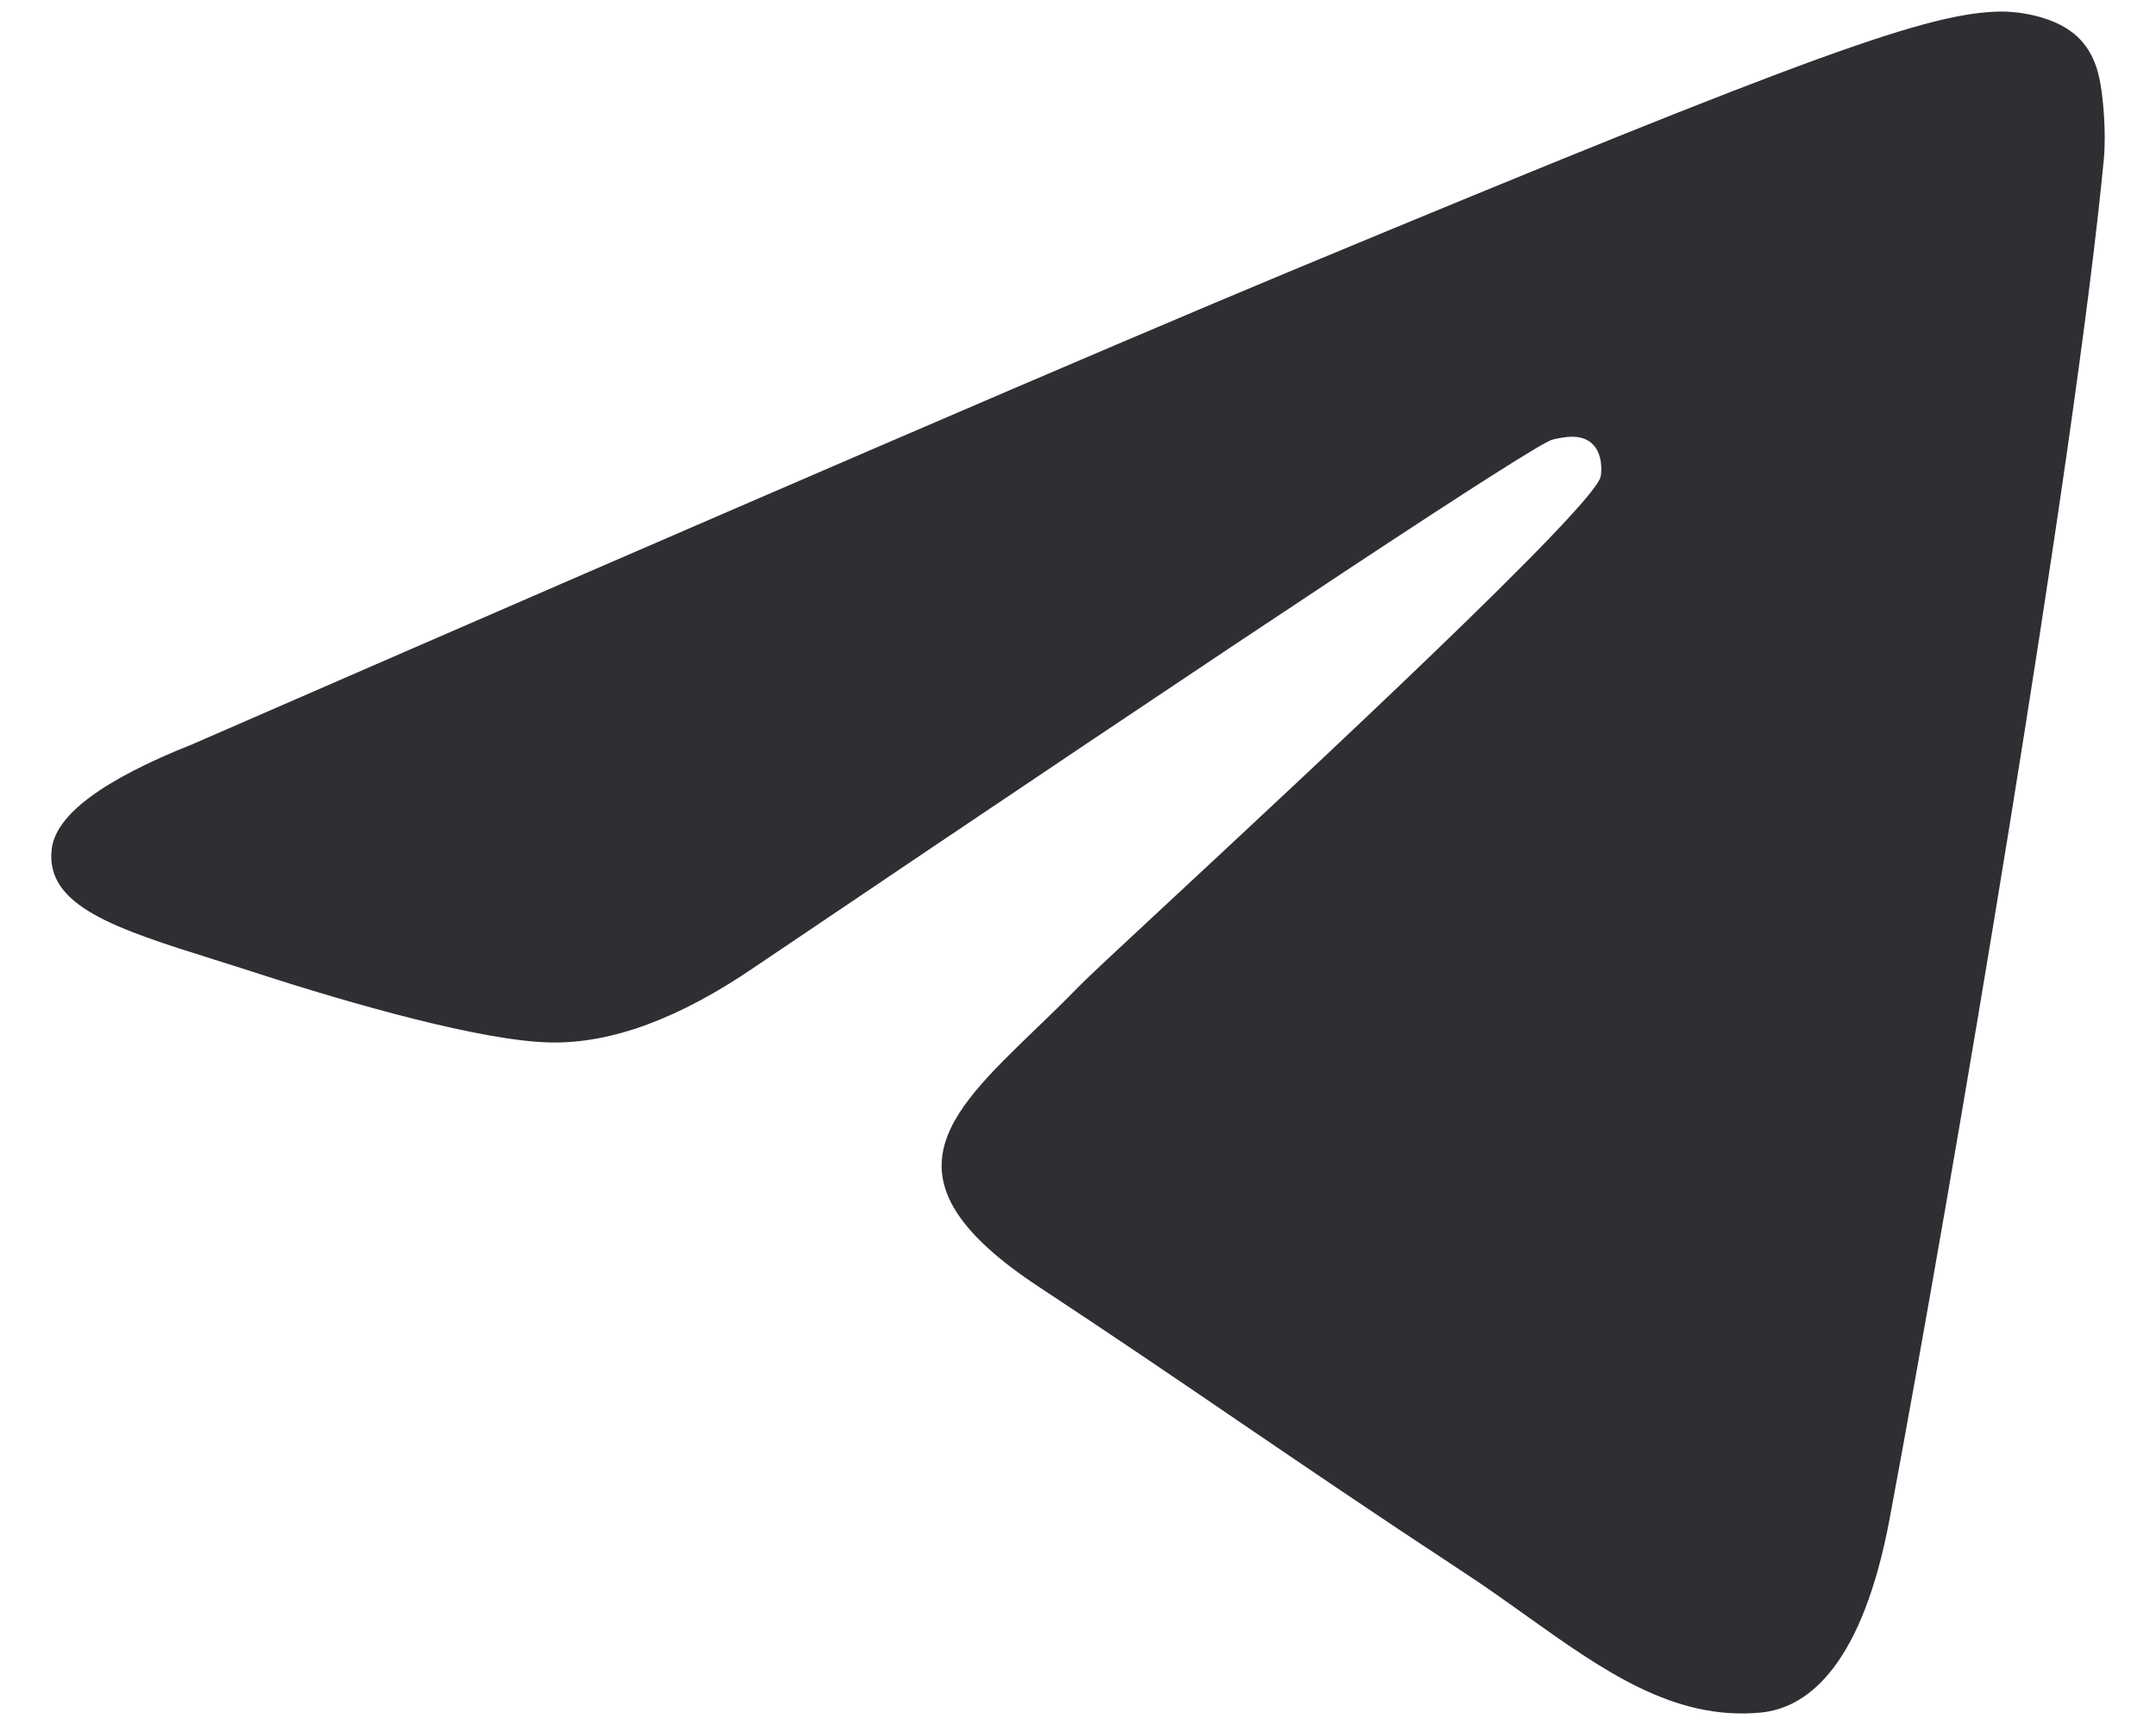 <svg width="20" height="16" viewBox="0 0 20 16" fill="none" xmlns="http://www.w3.org/2000/svg">
<path fill-rule="evenodd" clip-rule="evenodd" d="M12.014 2.497C10.308 3.206 6.899 4.675 1.785 6.903C0.955 7.233 0.52 7.556 0.48 7.872C0.413 8.406 1.082 8.616 1.992 8.902C2.116 8.941 2.244 8.981 2.376 9.024C3.271 9.315 4.476 9.656 5.102 9.669C5.67 9.682 6.304 9.447 7.005 8.967C11.782 5.742 14.248 4.112 14.403 4.077C14.512 4.052 14.664 4.021 14.766 4.112C14.869 4.203 14.859 4.376 14.848 4.422C14.782 4.704 12.158 7.144 10.8 8.406C10.376 8.8 10.076 9.079 10.015 9.143C9.877 9.285 9.737 9.421 9.602 9.55C8.77 10.352 8.146 10.954 9.637 11.936C10.353 12.408 10.926 12.798 11.498 13.188C12.123 13.613 12.745 14.037 13.551 14.566C13.757 14.7 13.953 14.84 14.144 14.976C14.87 15.494 15.523 15.96 16.33 15.885C16.799 15.842 17.283 15.402 17.529 14.087C18.11 10.981 19.252 4.25 19.516 1.477C19.539 1.234 19.51 0.923 19.486 0.786C19.463 0.65 19.414 0.455 19.237 0.311C19.027 0.141 18.702 0.105 18.557 0.107C17.898 0.119 16.885 0.471 12.014 2.497Z" fill="#2D2F33"/>
</svg>
